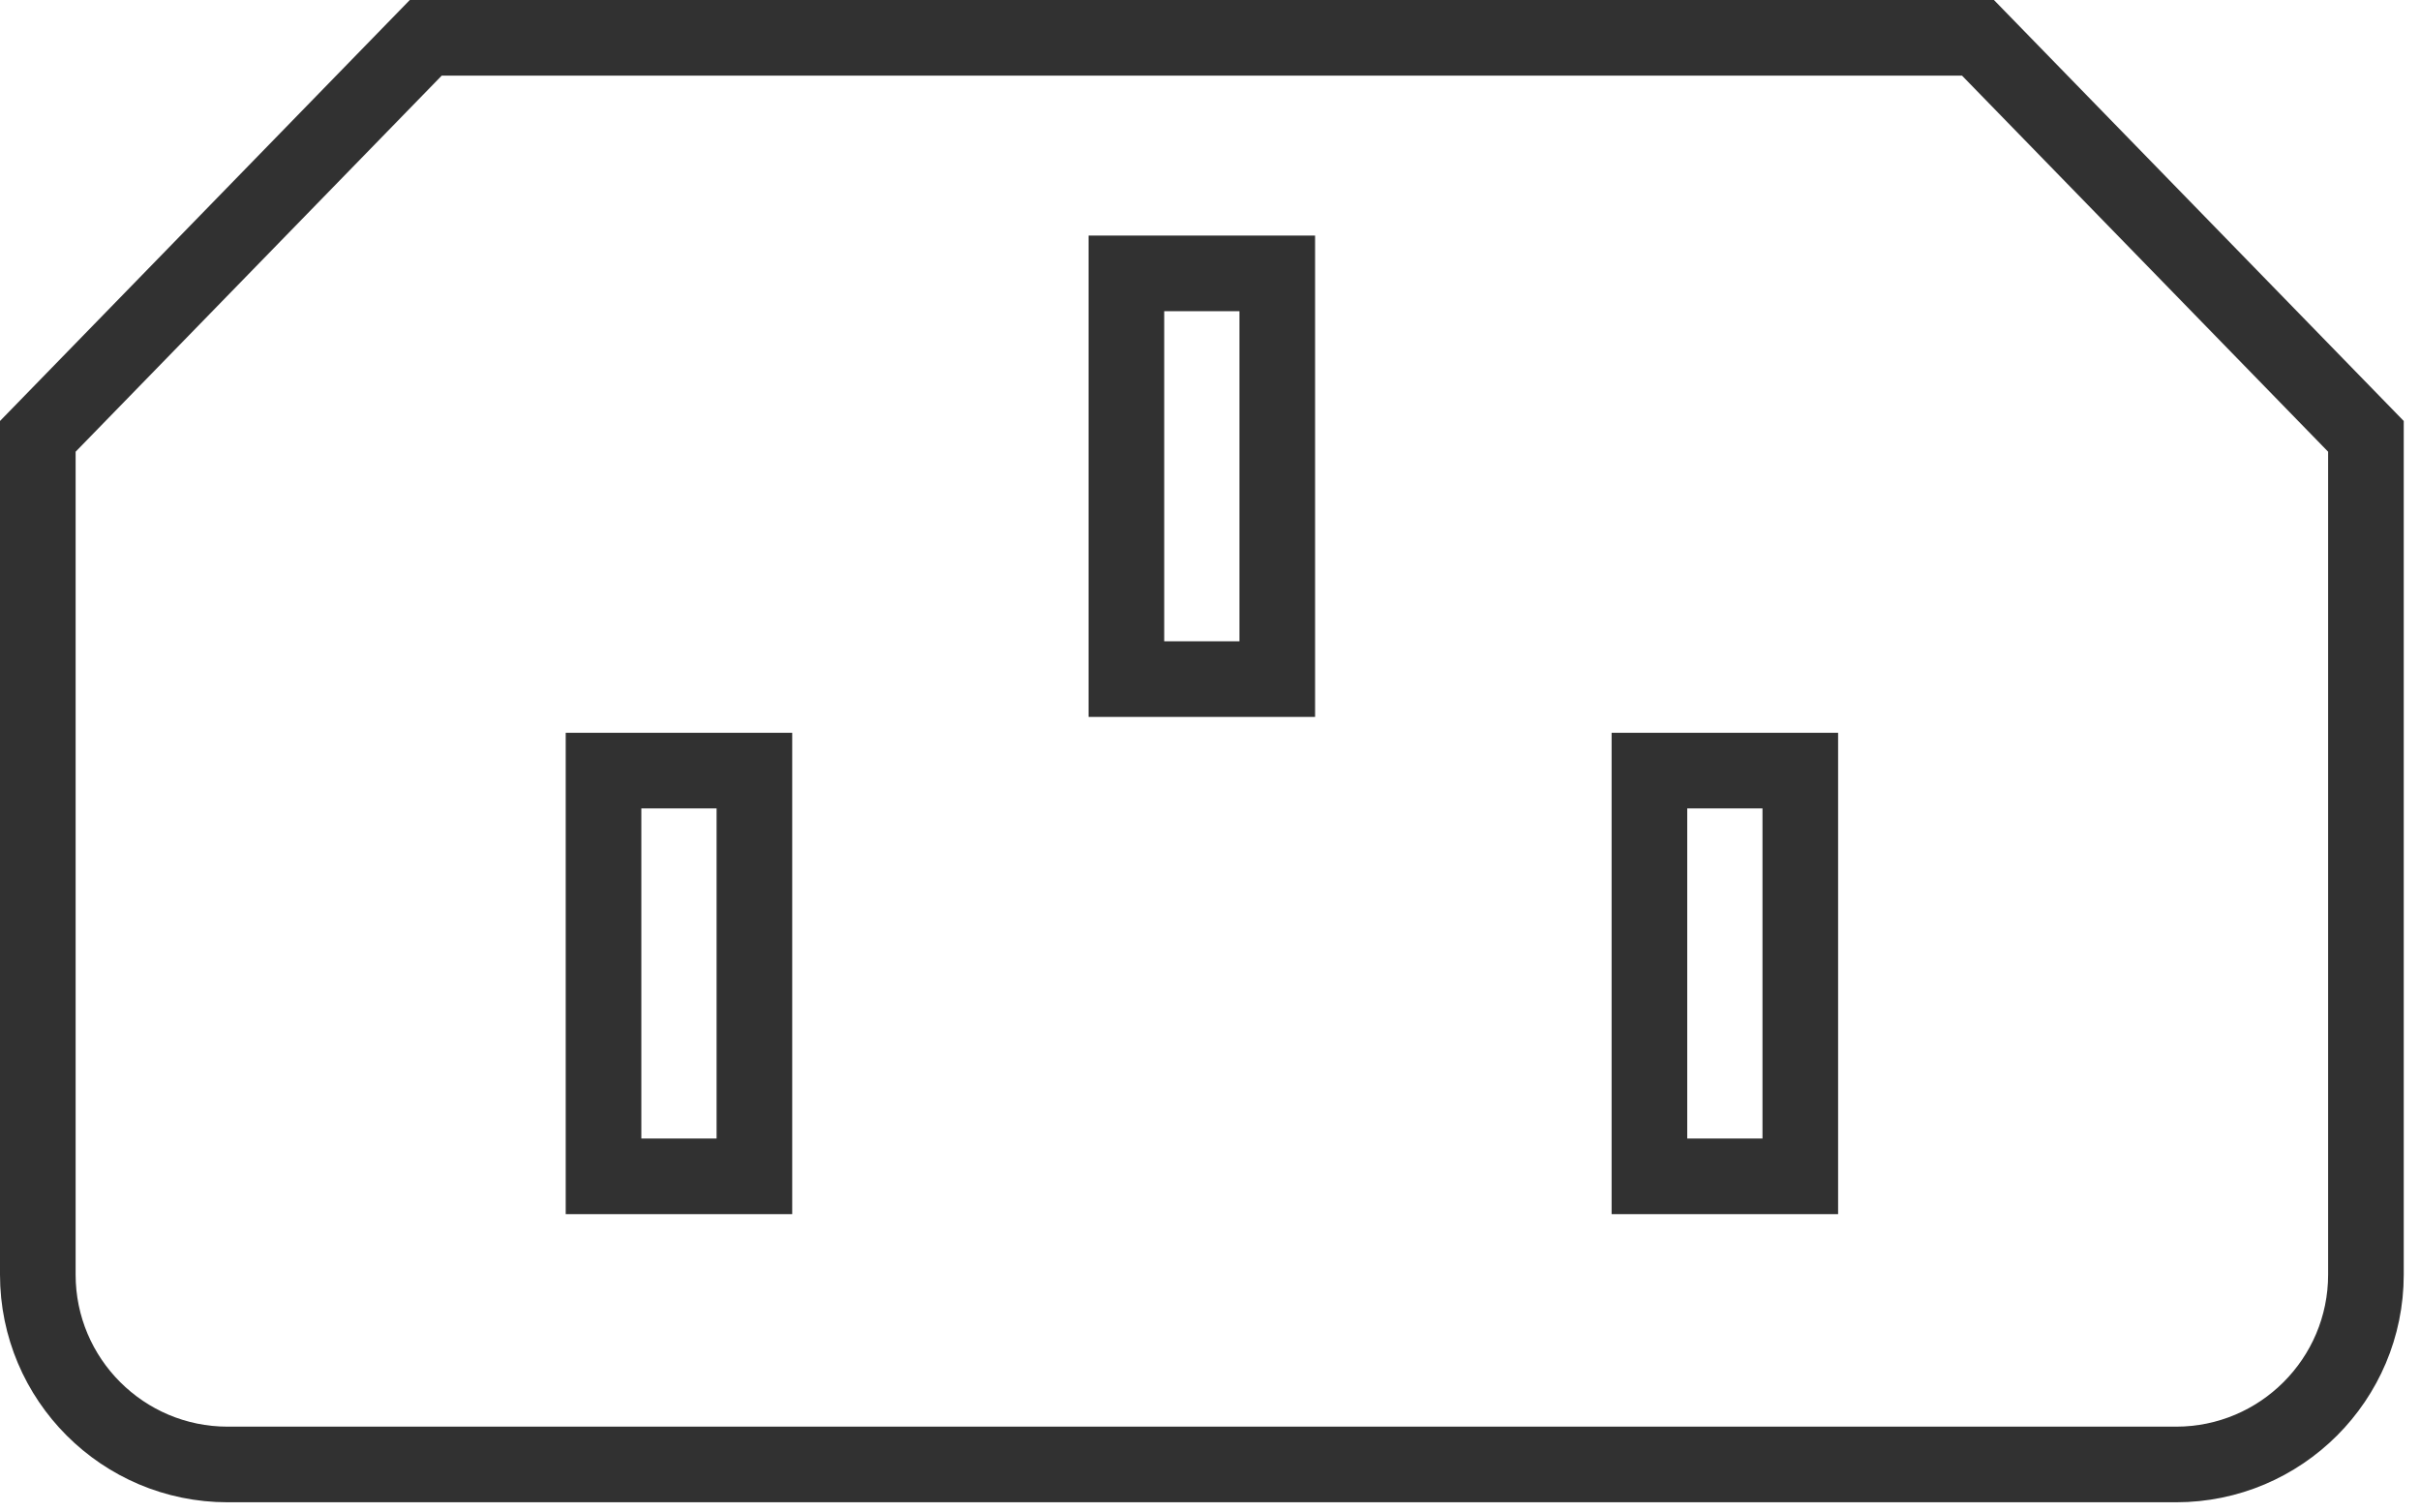 <svg width="64" height="40" viewBox="0 0 64 40" fill="none" xmlns="http://www.w3.org/2000/svg">
<g clip-path="url(#clip0_2309_273)">
<path d="M52.31 1H11.26L1 11.54V33.71C1 36.48 3.25 38.73 6.02 38.73H57.55C60.32 38.73 62.57 36.48 62.57 33.71V11.54L52.31 1Z" stroke="#313131" stroke-width="2" stroke-miterlimit="10"/>
<path d="M33.779 7.23H29.789V17.96H33.779V7.23Z" stroke="#313131" stroke-width="2" stroke-miterlimit="10"/>
<path d="M15.961 31.11H19.951V20.38H15.961V31.11ZM43.621 20.38V31.11H47.611V20.38H43.621Z" stroke="#313131" stroke-width="2" stroke-miterlimit="10"/>
</g>
<defs>
<clipPath id="clip0_2309_273">
<rect width="63.57" height="39.73" fill="#313131"/>
</clipPath>
</defs>
</svg>
